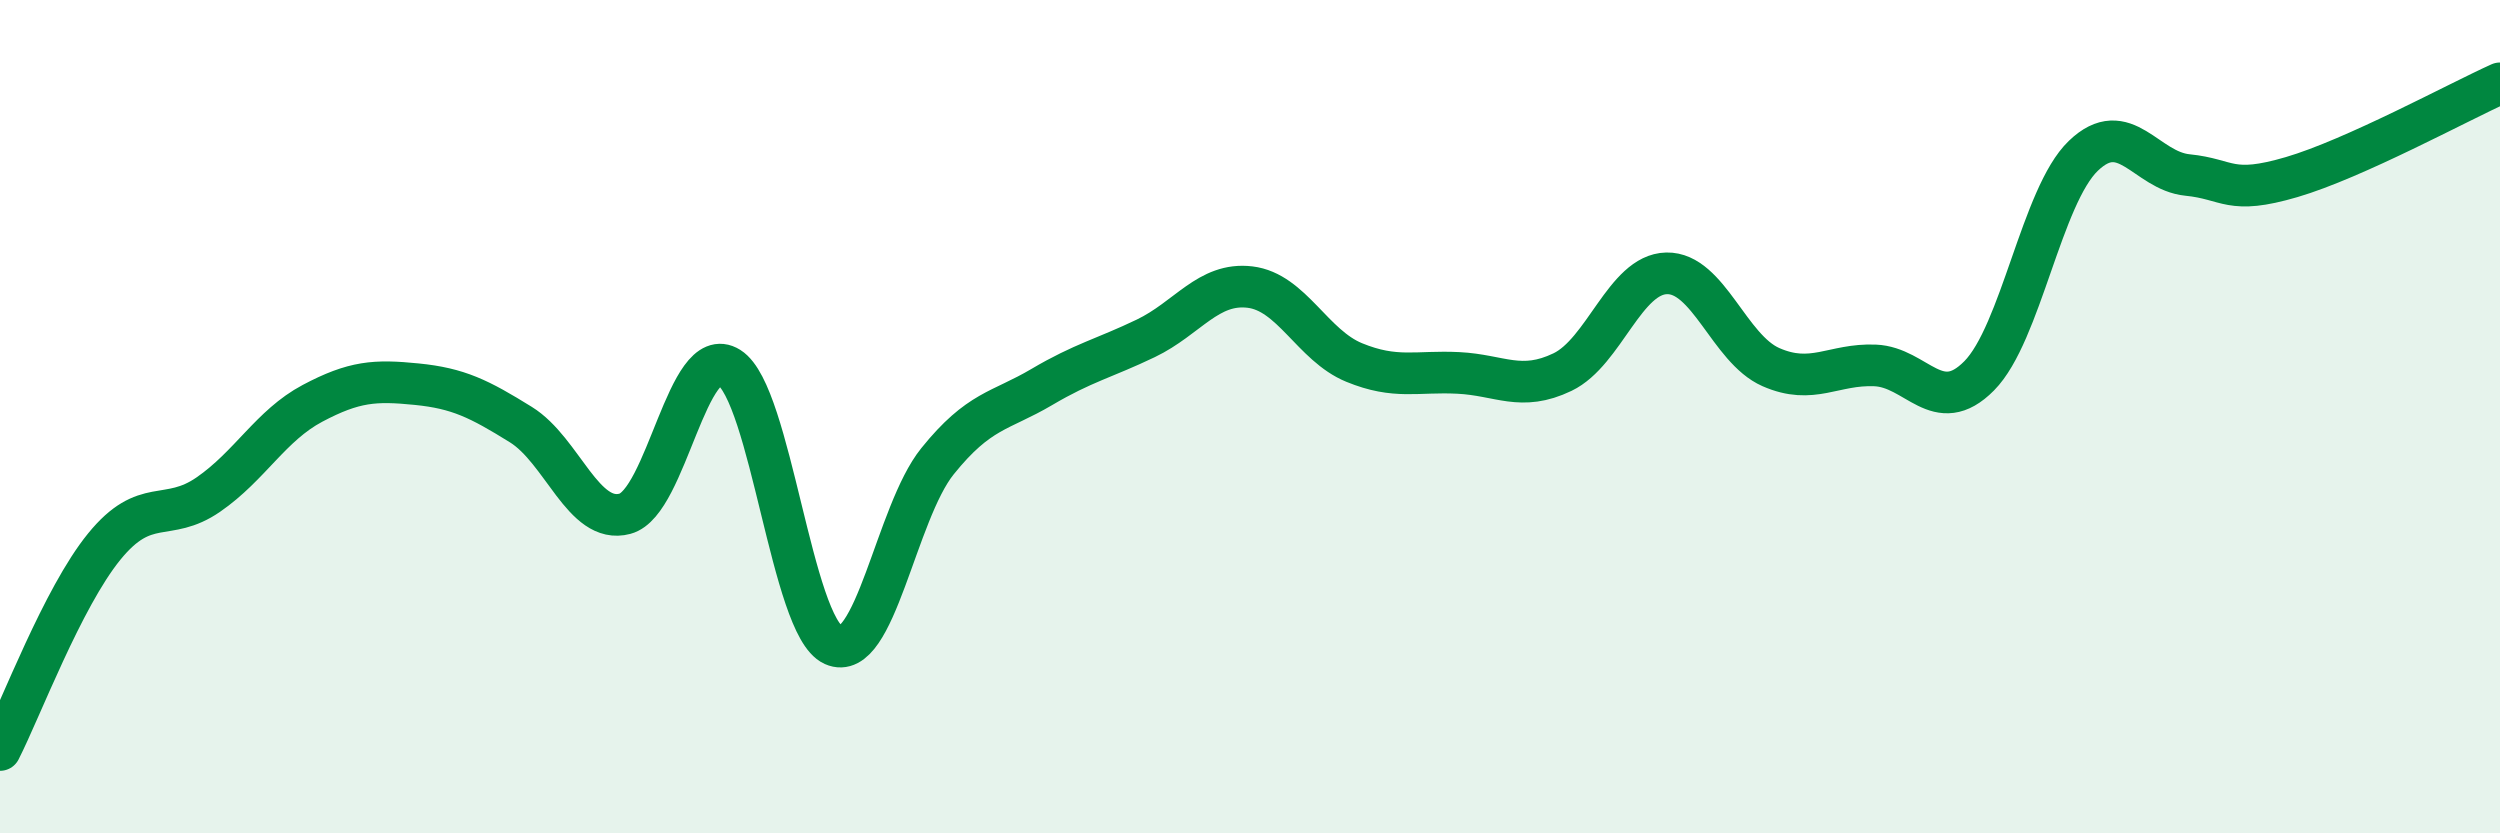 
    <svg width="60" height="20" viewBox="0 0 60 20" xmlns="http://www.w3.org/2000/svg">
      <path
        d="M 0,18 C 0.5,17.02 1.5,14.35 2.5,13.12 C 3.5,11.89 4,12.56 5,11.87 C 6,11.18 6.5,10.21 7.5,9.68 C 8.5,9.15 9,9.12 10,9.22 C 11,9.32 11.5,9.57 12.5,10.19 C 13.5,10.81 14,12.6 15,12.33 C 16,12.06 16.5,8.19 17.5,8.82 C 18.5,9.45 19,15.03 20,15.48 C 21,15.93 21.5,12.31 22.5,11.07 C 23.5,9.83 24,9.88 25,9.29 C 26,8.7 26.5,8.6 27.5,8.12 C 28.5,7.64 29,6.77 30,6.89 C 31,7.01 31.5,8.29 32.5,8.7 C 33.5,9.11 34,8.9 35,8.95 C 36,9 36.5,9.41 37.5,8.93 C 38.5,8.45 39,6.58 40,6.56 C 41,6.54 41.5,8.37 42.5,8.81 C 43.5,9.25 44,8.73 45,8.77 C 46,8.81 46.5,10.03 47.5,9.02 C 48.5,8.01 49,4.7 50,3.74 C 51,2.78 51.5,4.1 52.5,4.2 C 53.5,4.3 53.5,4.69 55,4.25 C 56.5,3.81 59,2.45 60,2L60 20L0 20Z"
        fill="#008740"
        opacity="0.1"
        stroke-linecap="round"
        stroke-linejoin="round"
      />
      <path
        d="M 0,18 C 0.5,17.02 1.5,14.35 2.5,13.12 C 3.5,11.89 4,12.56 5,11.87 C 6,11.18 6.5,10.21 7.5,9.68 C 8.5,9.15 9,9.12 10,9.22 C 11,9.32 11.5,9.57 12.5,10.19 C 13.5,10.81 14,12.6 15,12.33 C 16,12.06 16.5,8.19 17.5,8.82 C 18.5,9.45 19,15.03 20,15.48 C 21,15.93 21.5,12.31 22.5,11.07 C 23.5,9.83 24,9.88 25,9.29 C 26,8.7 26.5,8.6 27.5,8.12 C 28.5,7.64 29,6.77 30,6.89 C 31,7.01 31.5,8.29 32.5,8.7 C 33.5,9.11 34,8.9 35,8.95 C 36,9 36.5,9.41 37.5,8.93 C 38.5,8.45 39,6.58 40,6.56 C 41,6.54 41.5,8.37 42.5,8.81 C 43.5,9.25 44,8.73 45,8.77 C 46,8.81 46.5,10.03 47.5,9.02 C 48.5,8.01 49,4.7 50,3.74 C 51,2.78 51.5,4.1 52.5,4.2 C 53.5,4.3 53.5,4.69 55,4.25 C 56.5,3.81 59,2.45 60,2"
        stroke="#008740"
        stroke-width="1"
        fill="none"
        stroke-linecap="round"
        stroke-linejoin="round"
      />
    </svg>
  